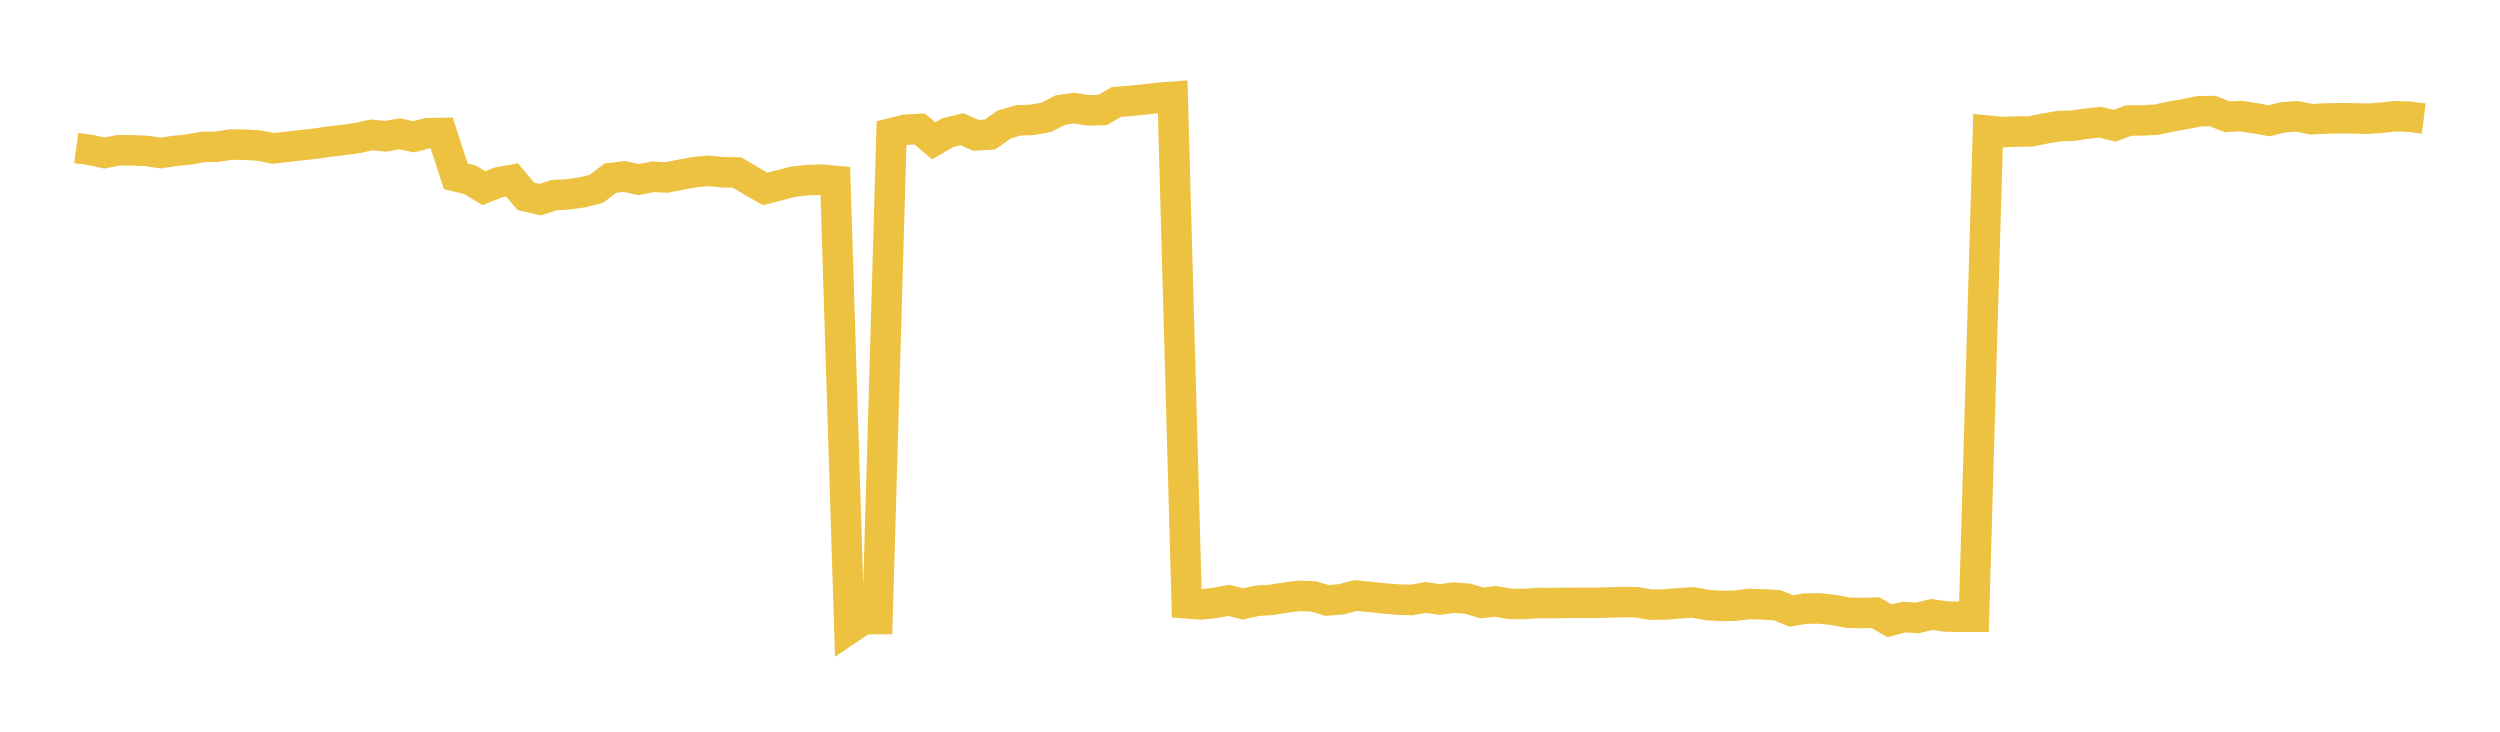 <svg width="164" height="48" xmlns="http://www.w3.org/2000/svg" xmlns:xlink="http://www.w3.org/1999/xlink"><path fill="none" stroke="rgb(237,194,64)" stroke-width="2" d="M5,9.71L5.922,9.834L6.844,10.038L7.766,9.859L8.689,9.862L9.611,9.901L10.533,10.04L11.455,9.9L12.377,9.81L13.299,9.64L14.222,9.627L15.144,9.482L16.066,9.498L16.988,9.545L17.91,9.735L18.832,9.633L19.754,9.528L20.677,9.428L21.599,9.288L22.521,9.183L23.443,9.058L24.365,8.848L25.287,8.941L26.21,8.779L27.132,8.972L28.054,8.738L28.976,8.722L29.898,11.564L30.82,11.79L31.743,12.345L32.665,11.969L33.587,11.802L34.509,12.888L35.431,13.096L36.353,12.8L37.275,12.75L38.198,12.619L39.12,12.388L40.042,11.686L40.964,11.572L41.886,11.781L42.808,11.6L43.731,11.642L44.653,11.462L45.575,11.293L46.497,11.209L47.419,11.3L48.341,11.314L49.263,11.859L50.186,12.393L51.108,12.16L52.03,11.917L52.952,11.821L53.874,11.786L54.796,11.867L55.719,41.241L56.641,40.616L57.563,40.611L58.485,8.738L59.407,8.509L60.329,8.461L61.251,9.235L62.174,8.705L63.096,8.474L64.018,8.88L64.94,8.827L65.862,8.176L66.784,7.896L67.707,7.864L68.629,7.701L69.551,7.22L70.473,7.092L71.395,7.238L72.317,7.217L73.24,6.691L74.162,6.612L75.084,6.523L76.006,6.417L76.928,6.348L77.85,39.581L78.772,39.648L79.695,39.554L80.617,39.386L81.539,39.617L82.461,39.41L83.383,39.354L84.305,39.208L85.228,39.088L86.15,39.124L87.072,39.393L87.994,39.31L88.916,39.069L89.838,39.156L90.76,39.252L91.683,39.331L92.605,39.359L93.527,39.194L94.449,39.323L95.371,39.203L96.293,39.276L97.216,39.547L98.138,39.451L99.06,39.619L99.982,39.618L100.904,39.559L101.826,39.564L102.749,39.55L103.671,39.54L104.593,39.549L105.515,39.523L106.437,39.496L107.359,39.51L108.281,39.667L109.204,39.653L110.126,39.581L111.048,39.517L111.97,39.687L112.892,39.747L113.814,39.738L114.737,39.624L115.659,39.65L116.581,39.7L117.503,40.078L118.425,39.923L119.347,39.915L120.269,40.009L121.192,40.188L122.114,40.215L123.036,40.19L123.958,40.728L124.88,40.479L125.802,40.532L126.725,40.308L127.647,40.444L128.569,40.461L129.491,40.459L130.413,8.572L131.335,8.664L132.257,8.631L133.18,8.624L134.102,8.439L135.024,8.276L135.946,8.244L136.868,8.118L137.79,8.018L138.713,8.25L139.635,7.907L140.557,7.897L141.479,7.854L142.401,7.646L143.323,7.489L144.246,7.3L145.168,7.286L146.09,7.66L147.012,7.614L147.934,7.759L148.856,7.924L149.778,7.694L150.701,7.635L151.623,7.822L152.545,7.773L153.467,7.757L154.389,7.762L155.311,7.788L156.234,7.72L157.156,7.621L158.078,7.662L159,7.78"></path></svg>